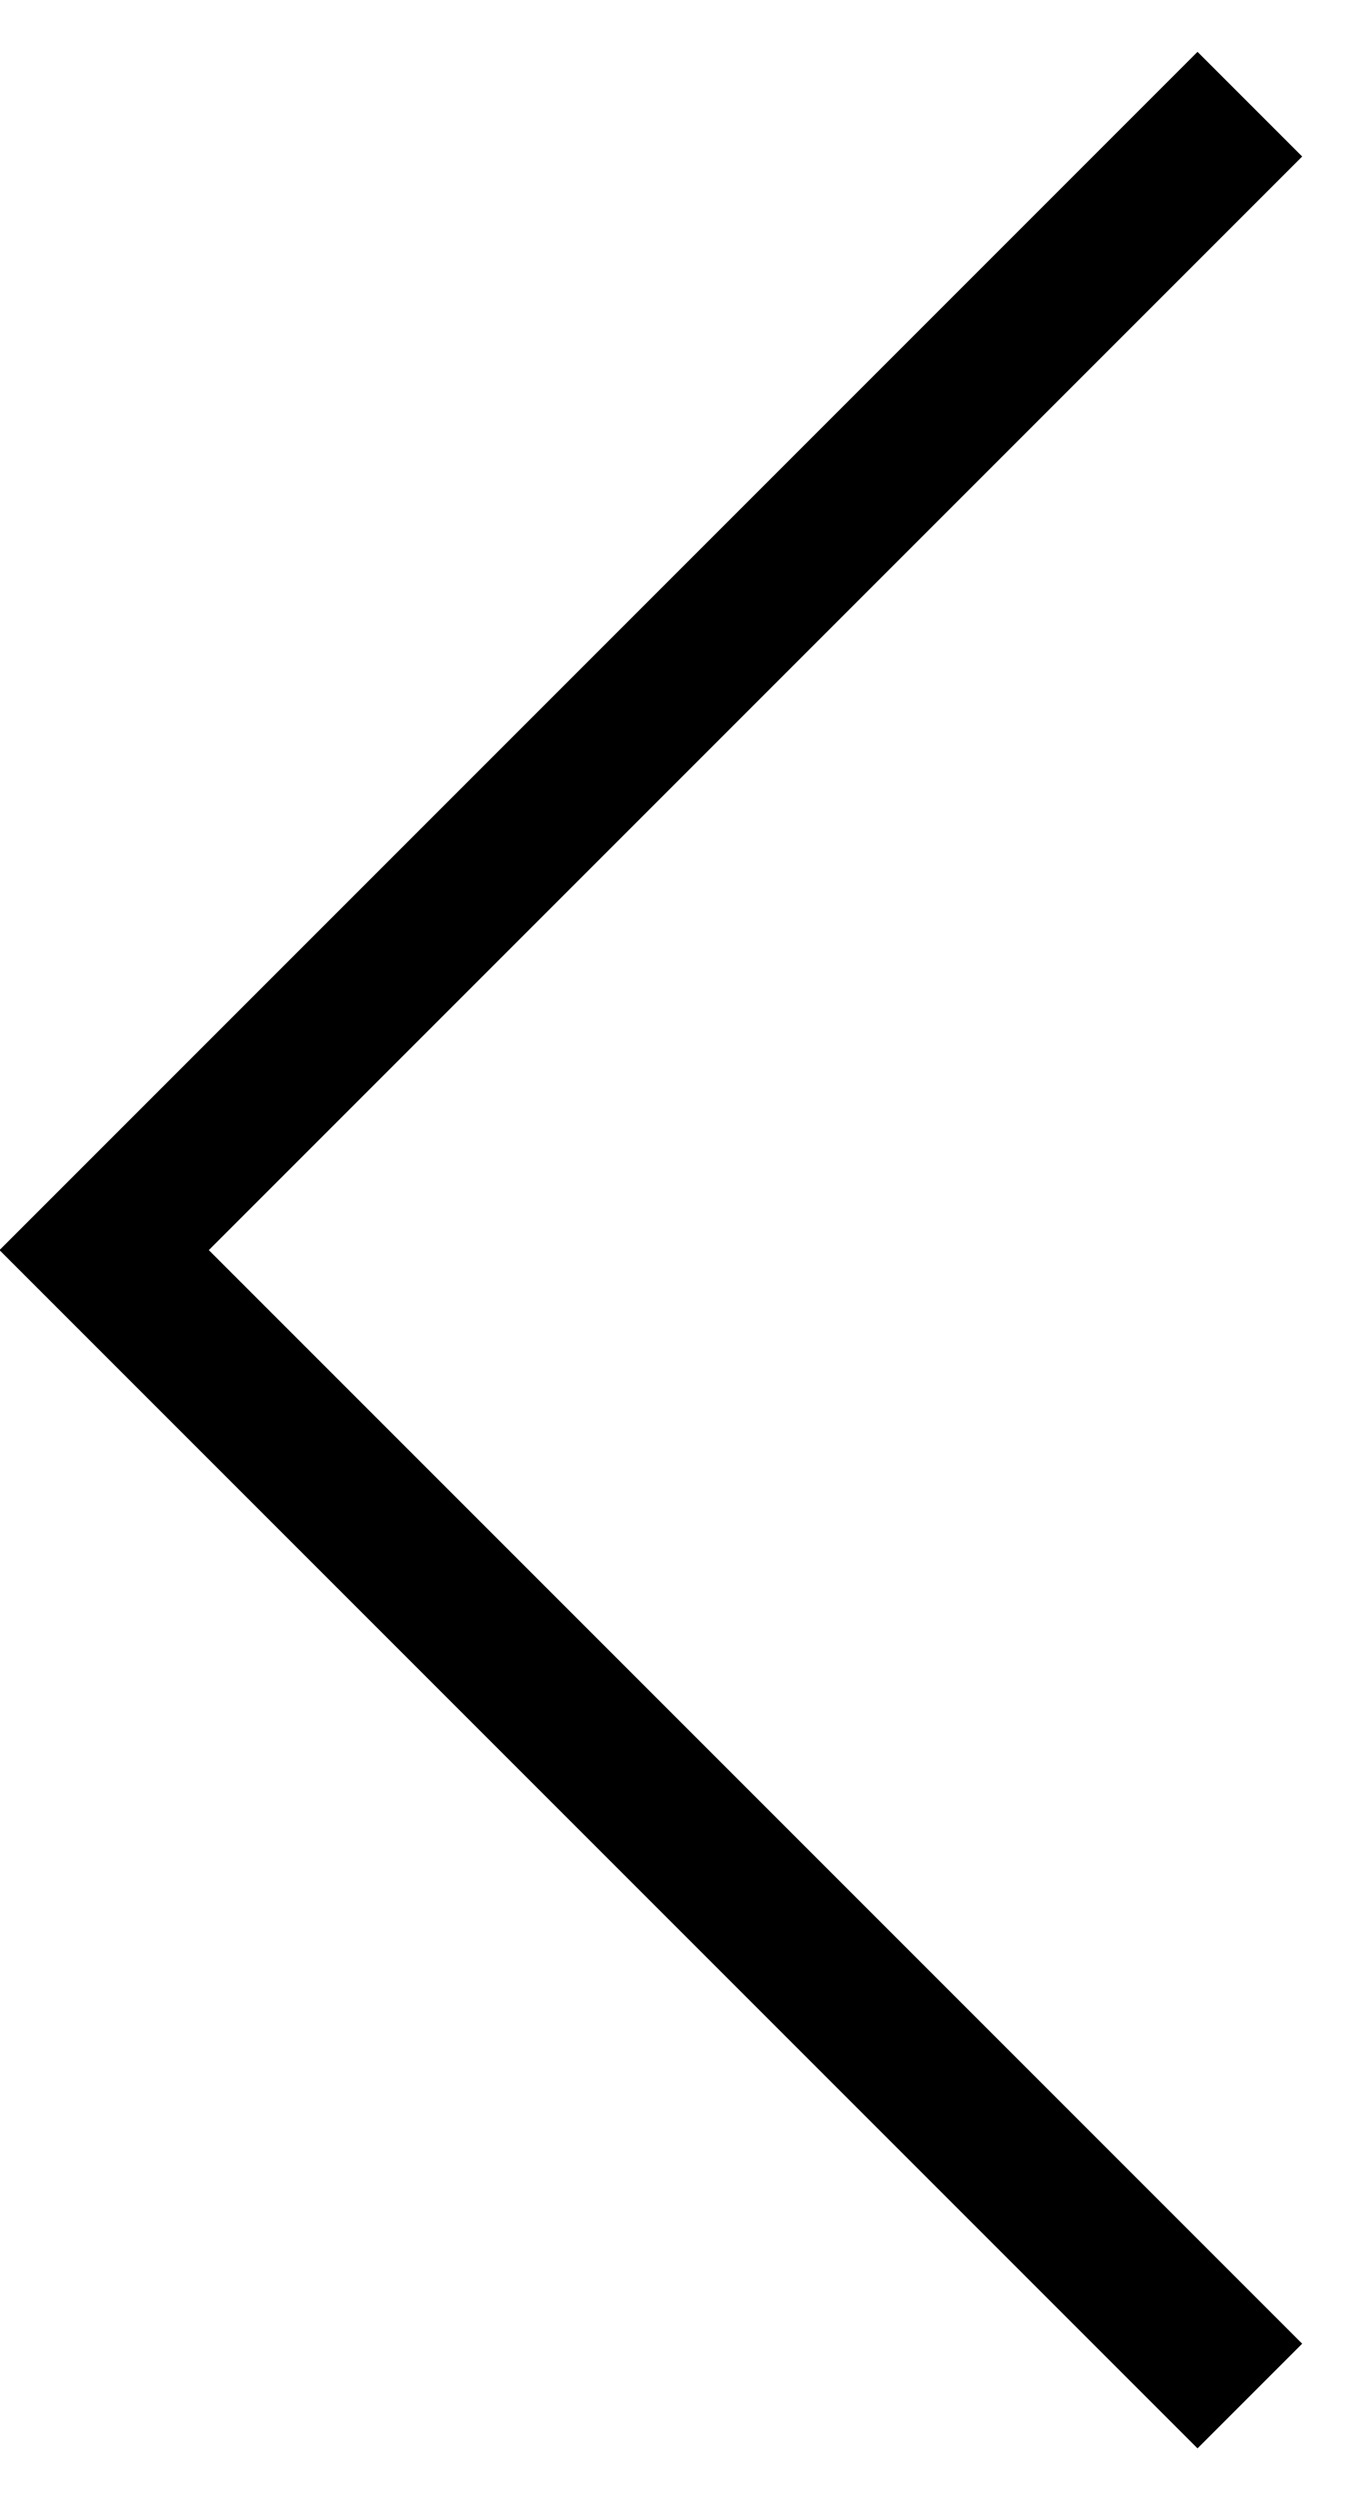 <?xml version="1.0" encoding="UTF-8"?>
<svg width="13px" height="24px" viewBox="0 0 13 24" version="1.1" xmlns="http://www.w3.org/2000/svg" xmlns:xlink="http://www.w3.org/1999/xlink">
    <!-- Generator: Sketch 51.3 (57544) - http://www.bohemiancoding.com/sketch -->
    <title>Stroke 1</title>
    <desc>Created with Sketch.</desc>
    <defs></defs>
    <g id="Home" stroke="none" stroke-width="1" fill="none" fill-rule="evenodd">
        <g id="index" transform="translate(-668, -1899)" stroke="#000000" stroke-width="1.421">
            <polyline id="Stroke-1" transform="translate(674.5, 1911) scale(-1, 1) translate(-674.5, -1911) " points="669 1900 680 1911 669 1922"></polyline>
        </g>
    </g>
</svg>